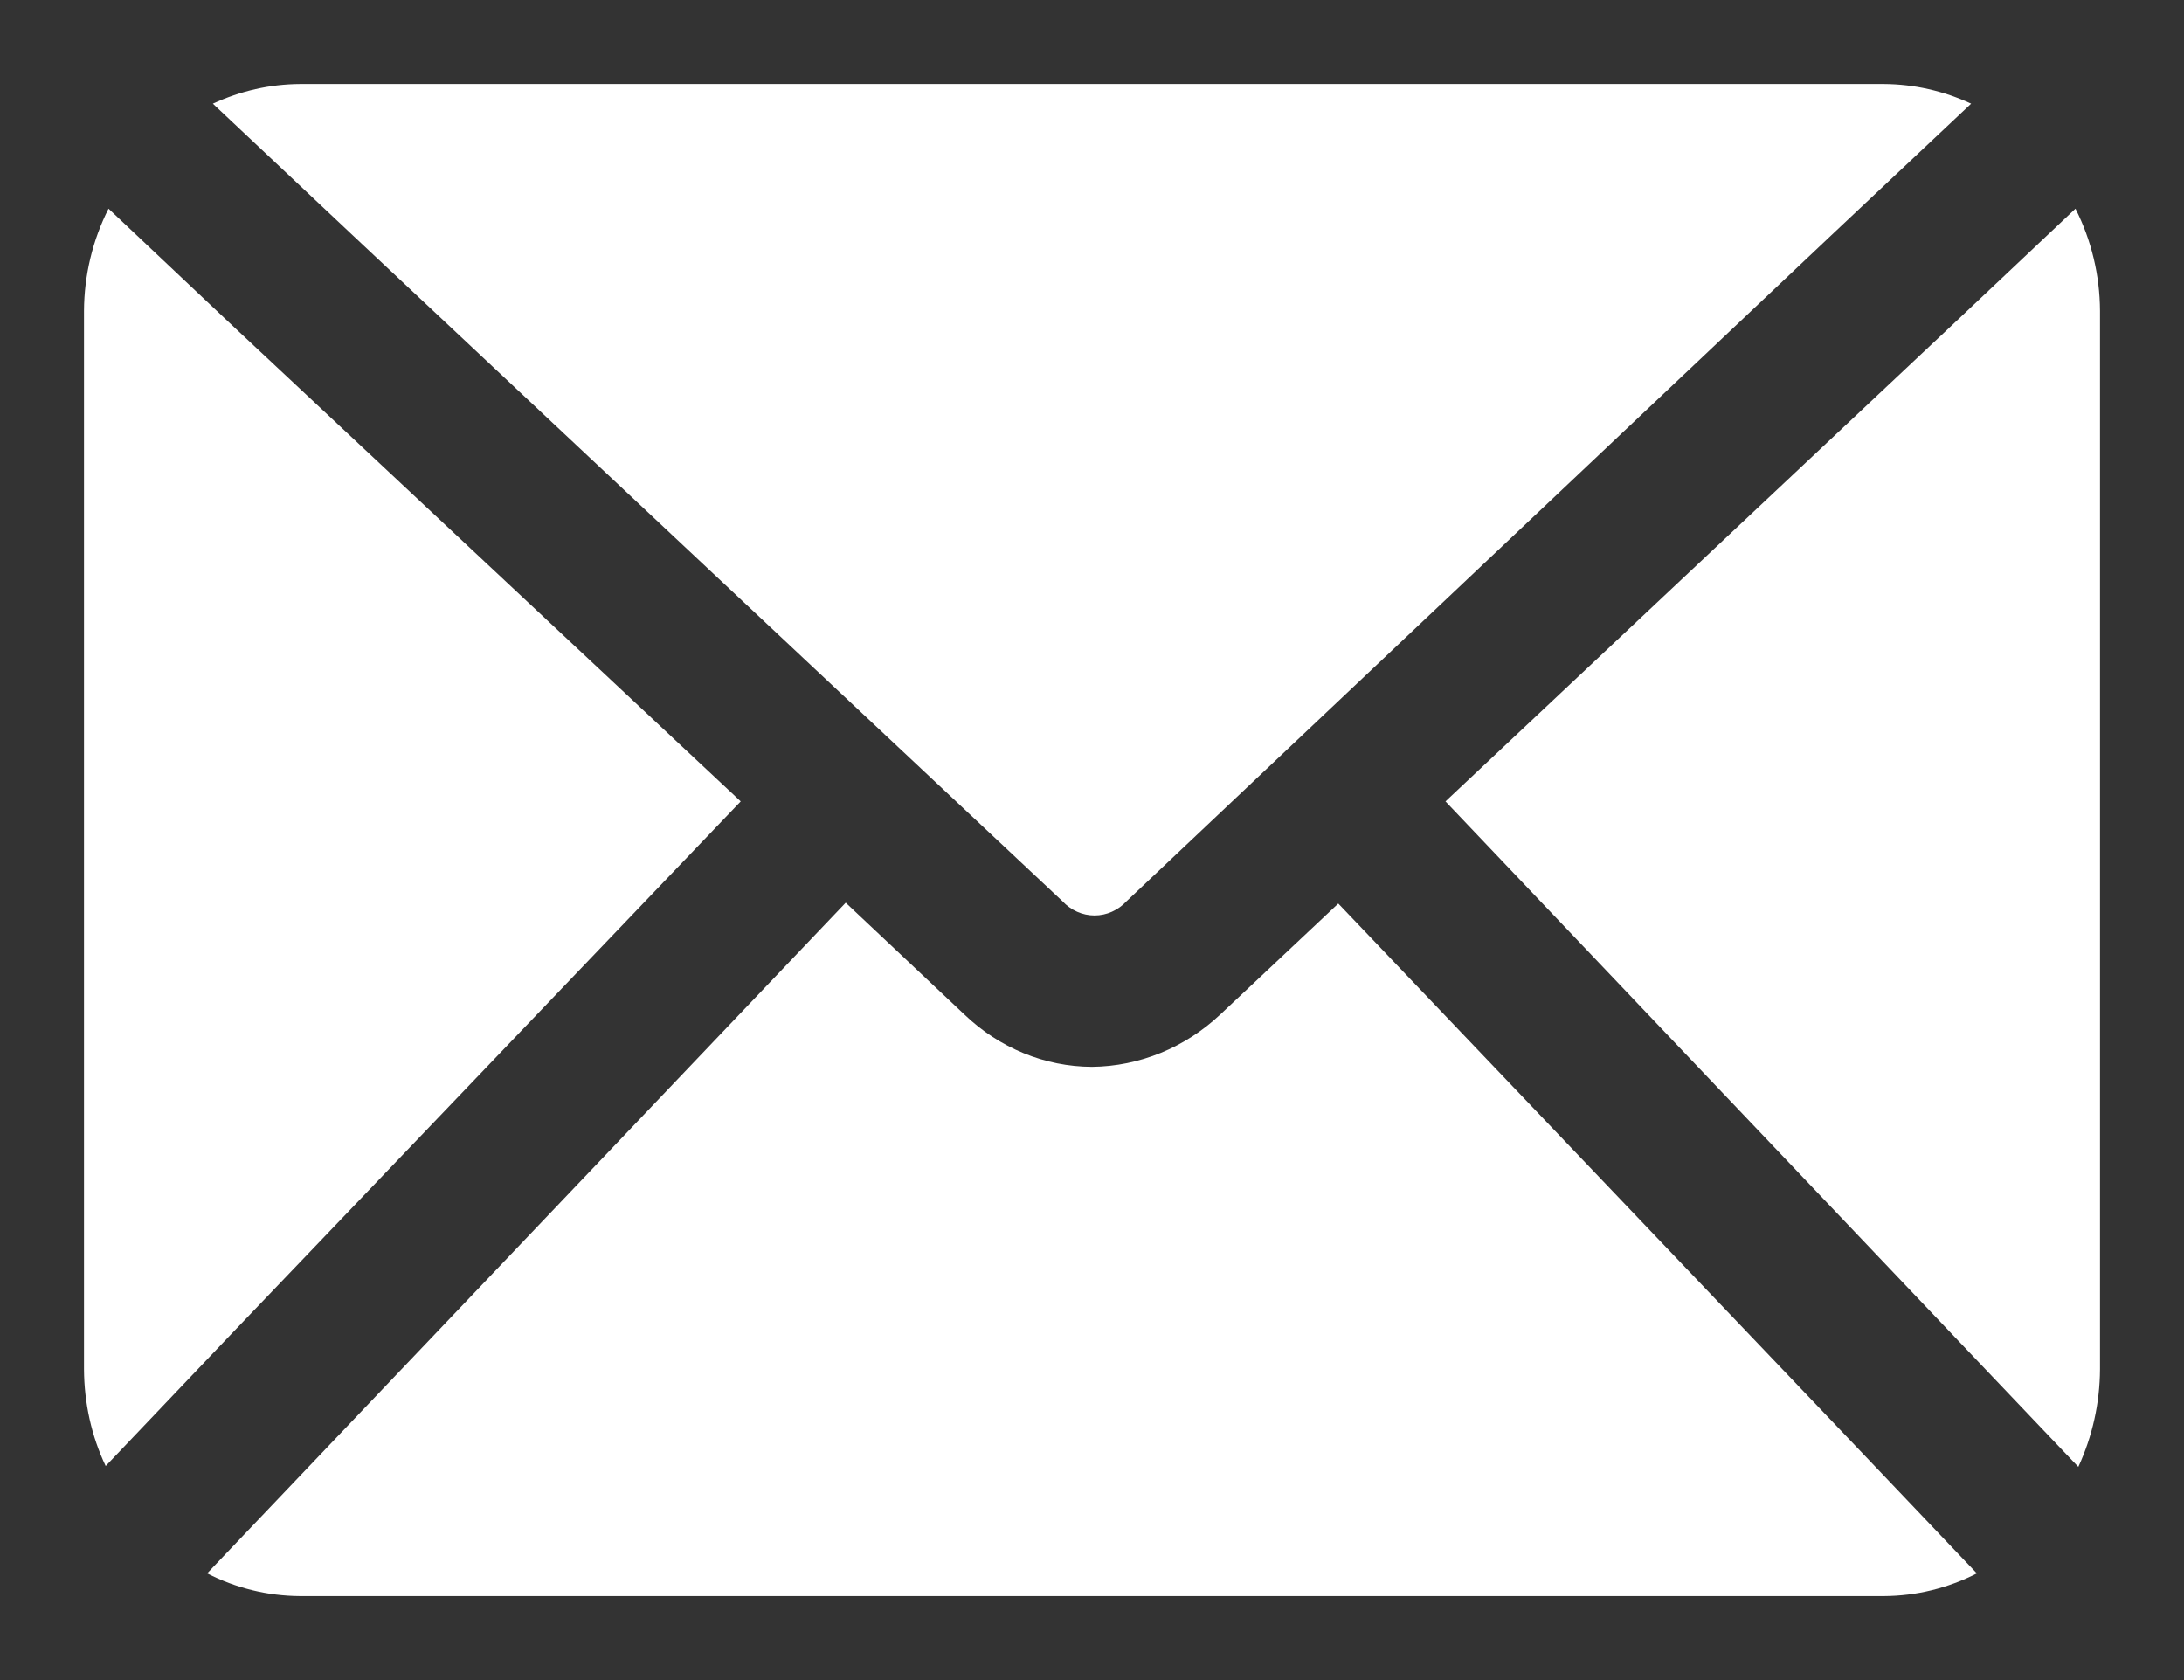 <svg width="13" height="10" viewBox="0 0 13 10" fill="none" xmlns="http://www.w3.org/2000/svg">
<rect x="0" y="0" width="13" height="10" fill="#333333" stroke="none"/>
<path d="M11.039 8.6L11.767 9.365C11.595 9.453 11.406 9.499 11.214 9.5H1.786C1.594 9.499 1.405 9.453 1.233 9.365L5.034 5.373L5.741 6.039C5.949 6.238 6.219 6.349 6.5 6.35C6.782 6.347 7.053 6.236 7.263 6.039L7.966 5.378L11.039 8.6ZM6.324 5.364C6.374 5.418 6.443 5.449 6.515 5.449C6.587 5.449 6.656 5.418 6.706 5.364L10.901 1.4L11.733 0.617C11.569 0.541 11.393 0.501 11.214 0.5H1.786C1.607 0.501 1.431 0.541 1.267 0.617L2.099 1.4L6.324 5.364ZM4.409 4.77L1.357 1.913L0.646 1.242C0.551 1.43 0.501 1.638 0.5 1.85V8.15C0.501 8.35 0.544 8.547 0.629 8.726L1.357 7.961L4.409 4.77ZM12.354 1.242L11.643 1.913L8.604 4.77L11.643 7.966L12.371 8.731C12.455 8.549 12.499 8.351 12.5 8.15V1.85C12.499 1.638 12.449 1.43 12.354 1.242Z" fill="white"/>
</svg>
